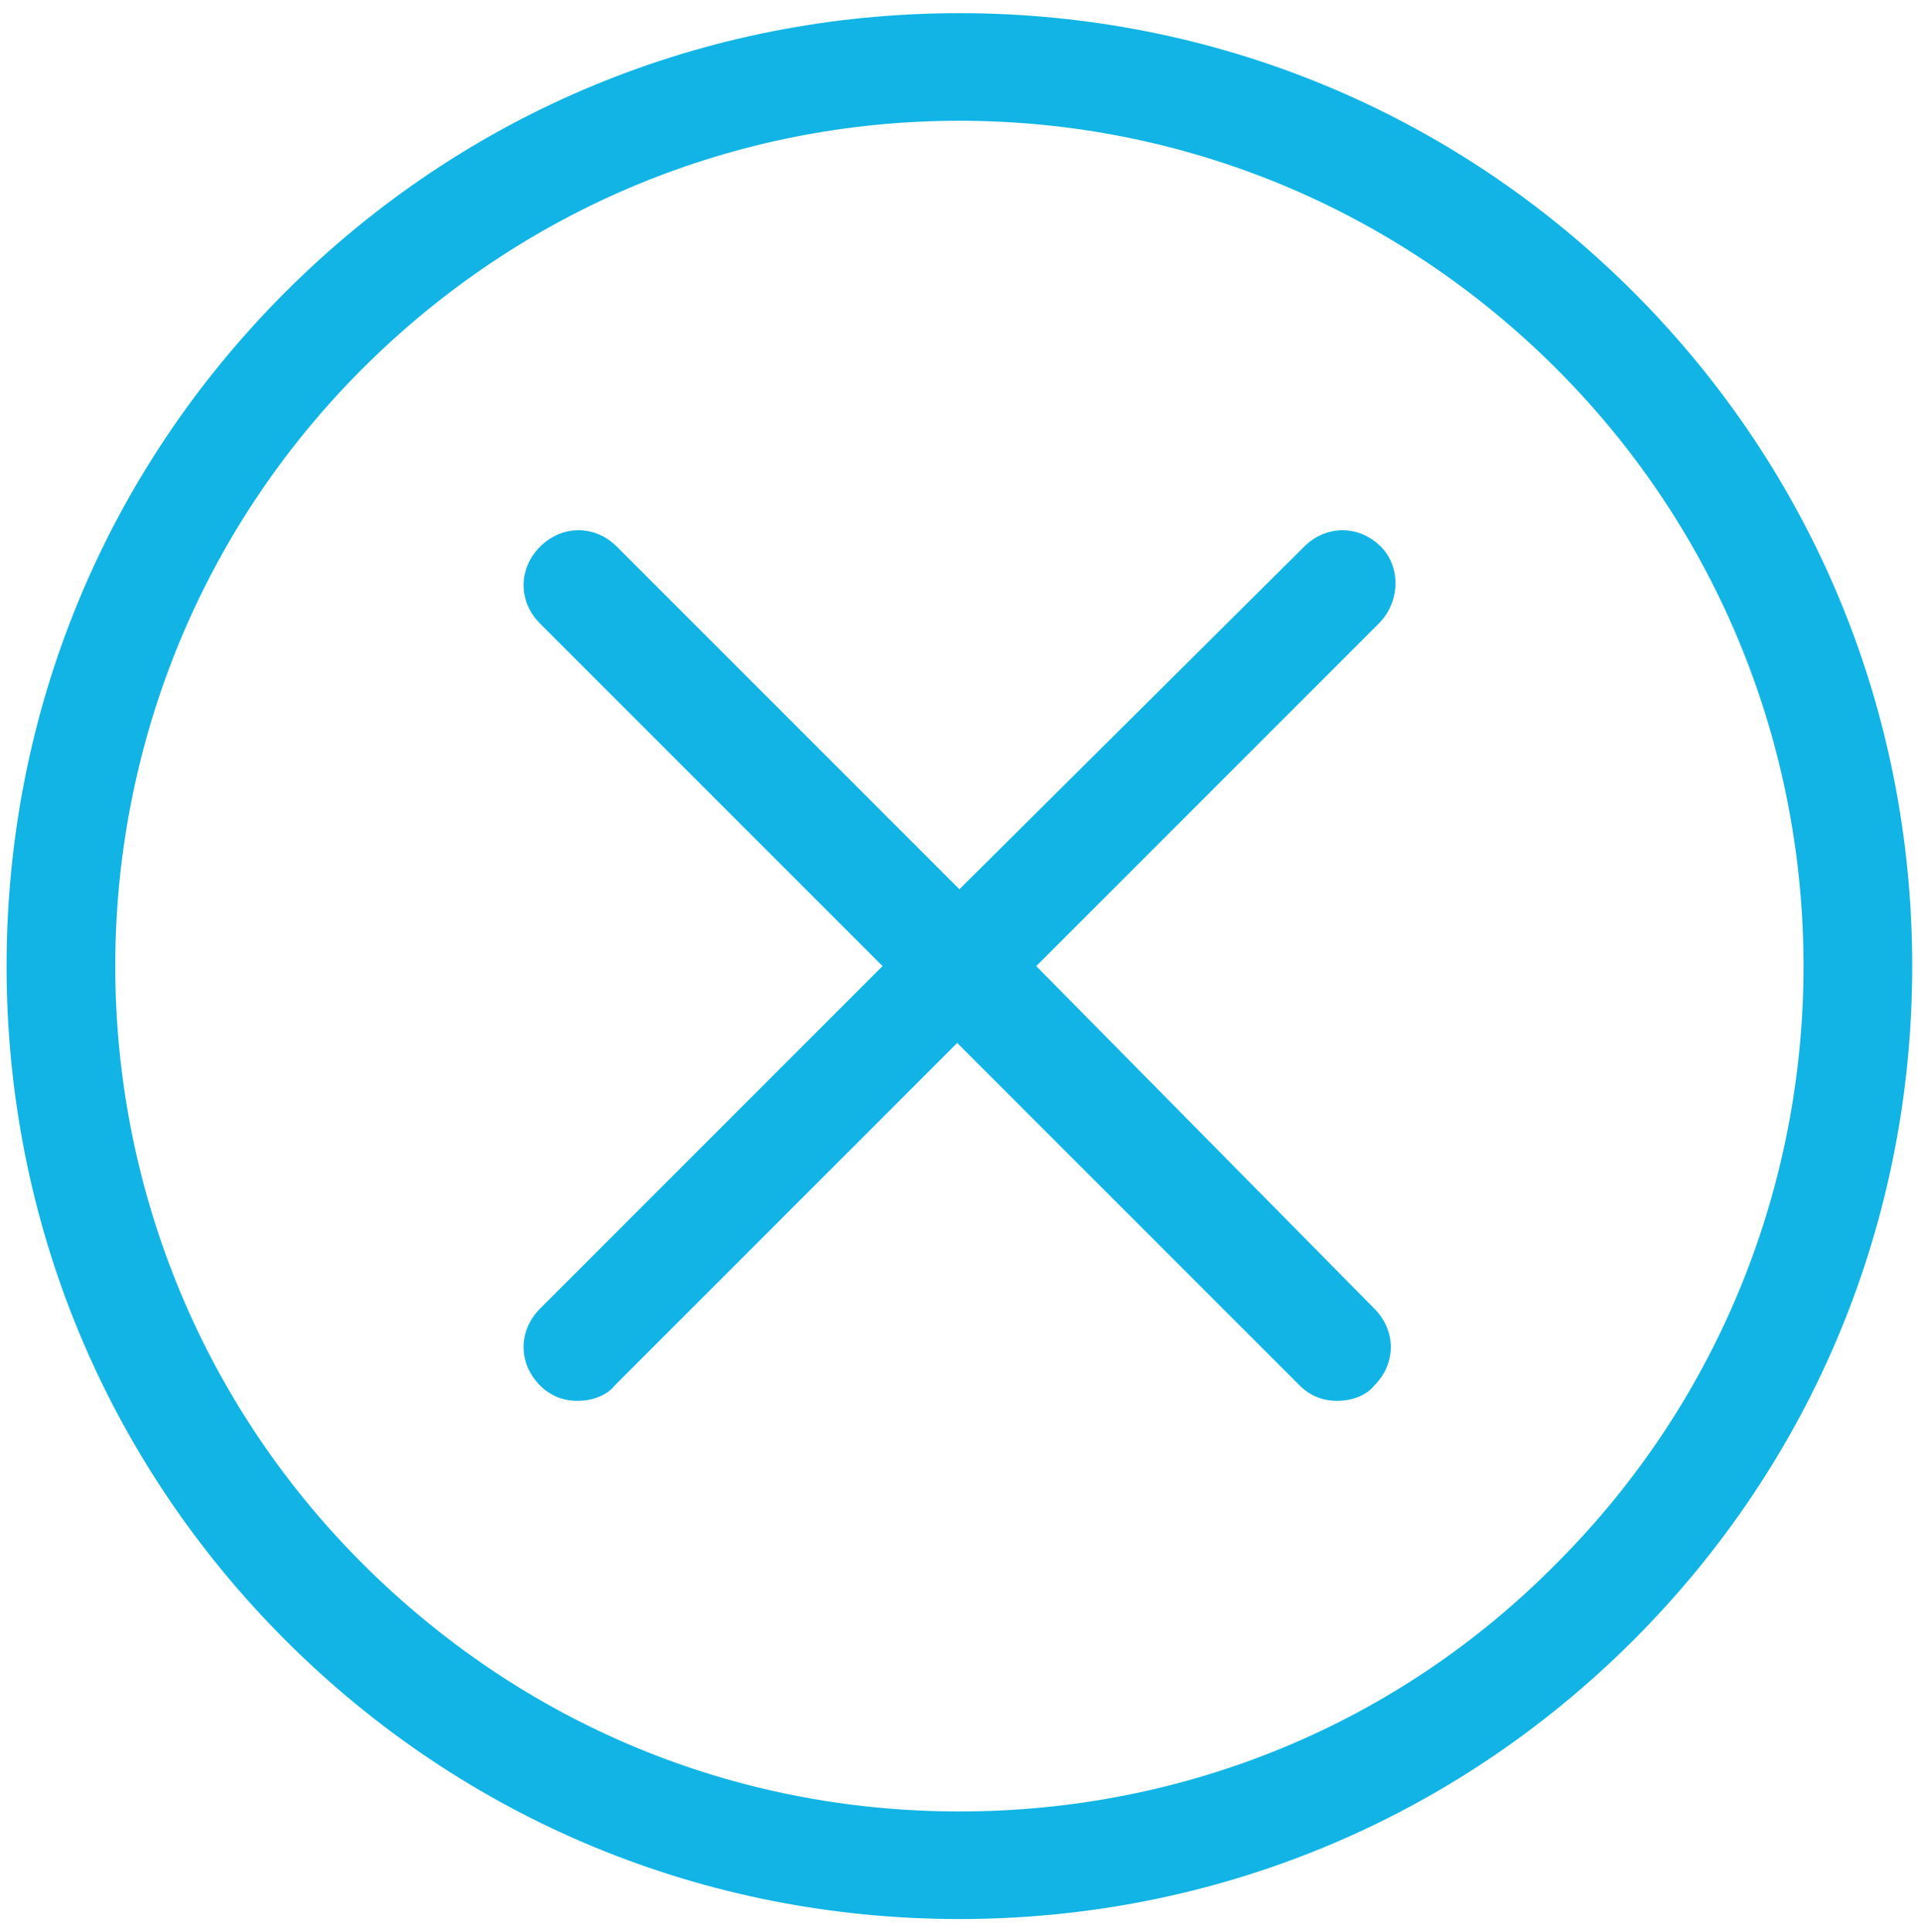 <?xml version="1.0" encoding="utf-8"?>
<!-- Generator: Adobe Illustrator 20.0.0, SVG Export Plug-In . SVG Version: 6.00 Build 0)  -->
<!DOCTYPE svg PUBLIC "-//W3C//DTD SVG 1.1//EN" "http://www.w3.org/Graphics/SVG/1.1/DTD/svg11.dtd">
<svg version="1.1" id="Layer_1" xmlns="http://www.w3.org/2000/svg" xmlns:xlink="http://www.w3.org/1999/xlink" x="0px" y="0px"
	 viewBox="0 0 87.5 88" style="enable-background:new 0 0 87.5 88;" xml:space="preserve">
<style type="text/css">
	.st0{fill:#11B4E4;}
</style>
<g>
	<g>
		<path class="st0" d="M74.4,13.3C66.2,5.1,55.3,0.6,43.7,0.6S21.2,5.1,13,13.3S0.3,32.4,0.3,44S4.8,66.5,13,74.7
			s19.1,12.7,30.7,12.7s22.5-4.5,30.7-12.7S87.1,55.6,87.1,44S82.6,21.5,74.4,13.3z M70.9,71.2C63.7,78.5,54,82.5,43.7,82.5
			s-19.9-4-27.2-11.3c-15-15-15-39.4,0-54.4C23.8,9.5,33.5,5.5,43.7,5.5s19.9,4,27.2,11.3C85.9,31.8,85.9,56.2,70.9,71.2z"/>
		<path class="st0" d="M62.9,24.9c-1-1-2.5-1-3.5,0L43.7,40.5L28.1,24.9c-1-1-2.5-1-3.5,0s-1,2.5,0,3.5L40.2,44L24.6,59.6
			c-1,1-1,2.5,0,3.5c0.5,0.5,1.1,0.7,1.7,0.7s1.3-0.2,1.7-0.7l15.6-15.6l15.6,15.6c0.5,0.5,1.1,0.7,1.7,0.7c0.6,0,1.3-0.2,1.7-0.7
			c1-1,1-2.5,0-3.5L47.2,44l15.6-15.6C63.8,27.4,63.8,25.8,62.9,24.9z"/>
	</g>
</g>
</svg>
